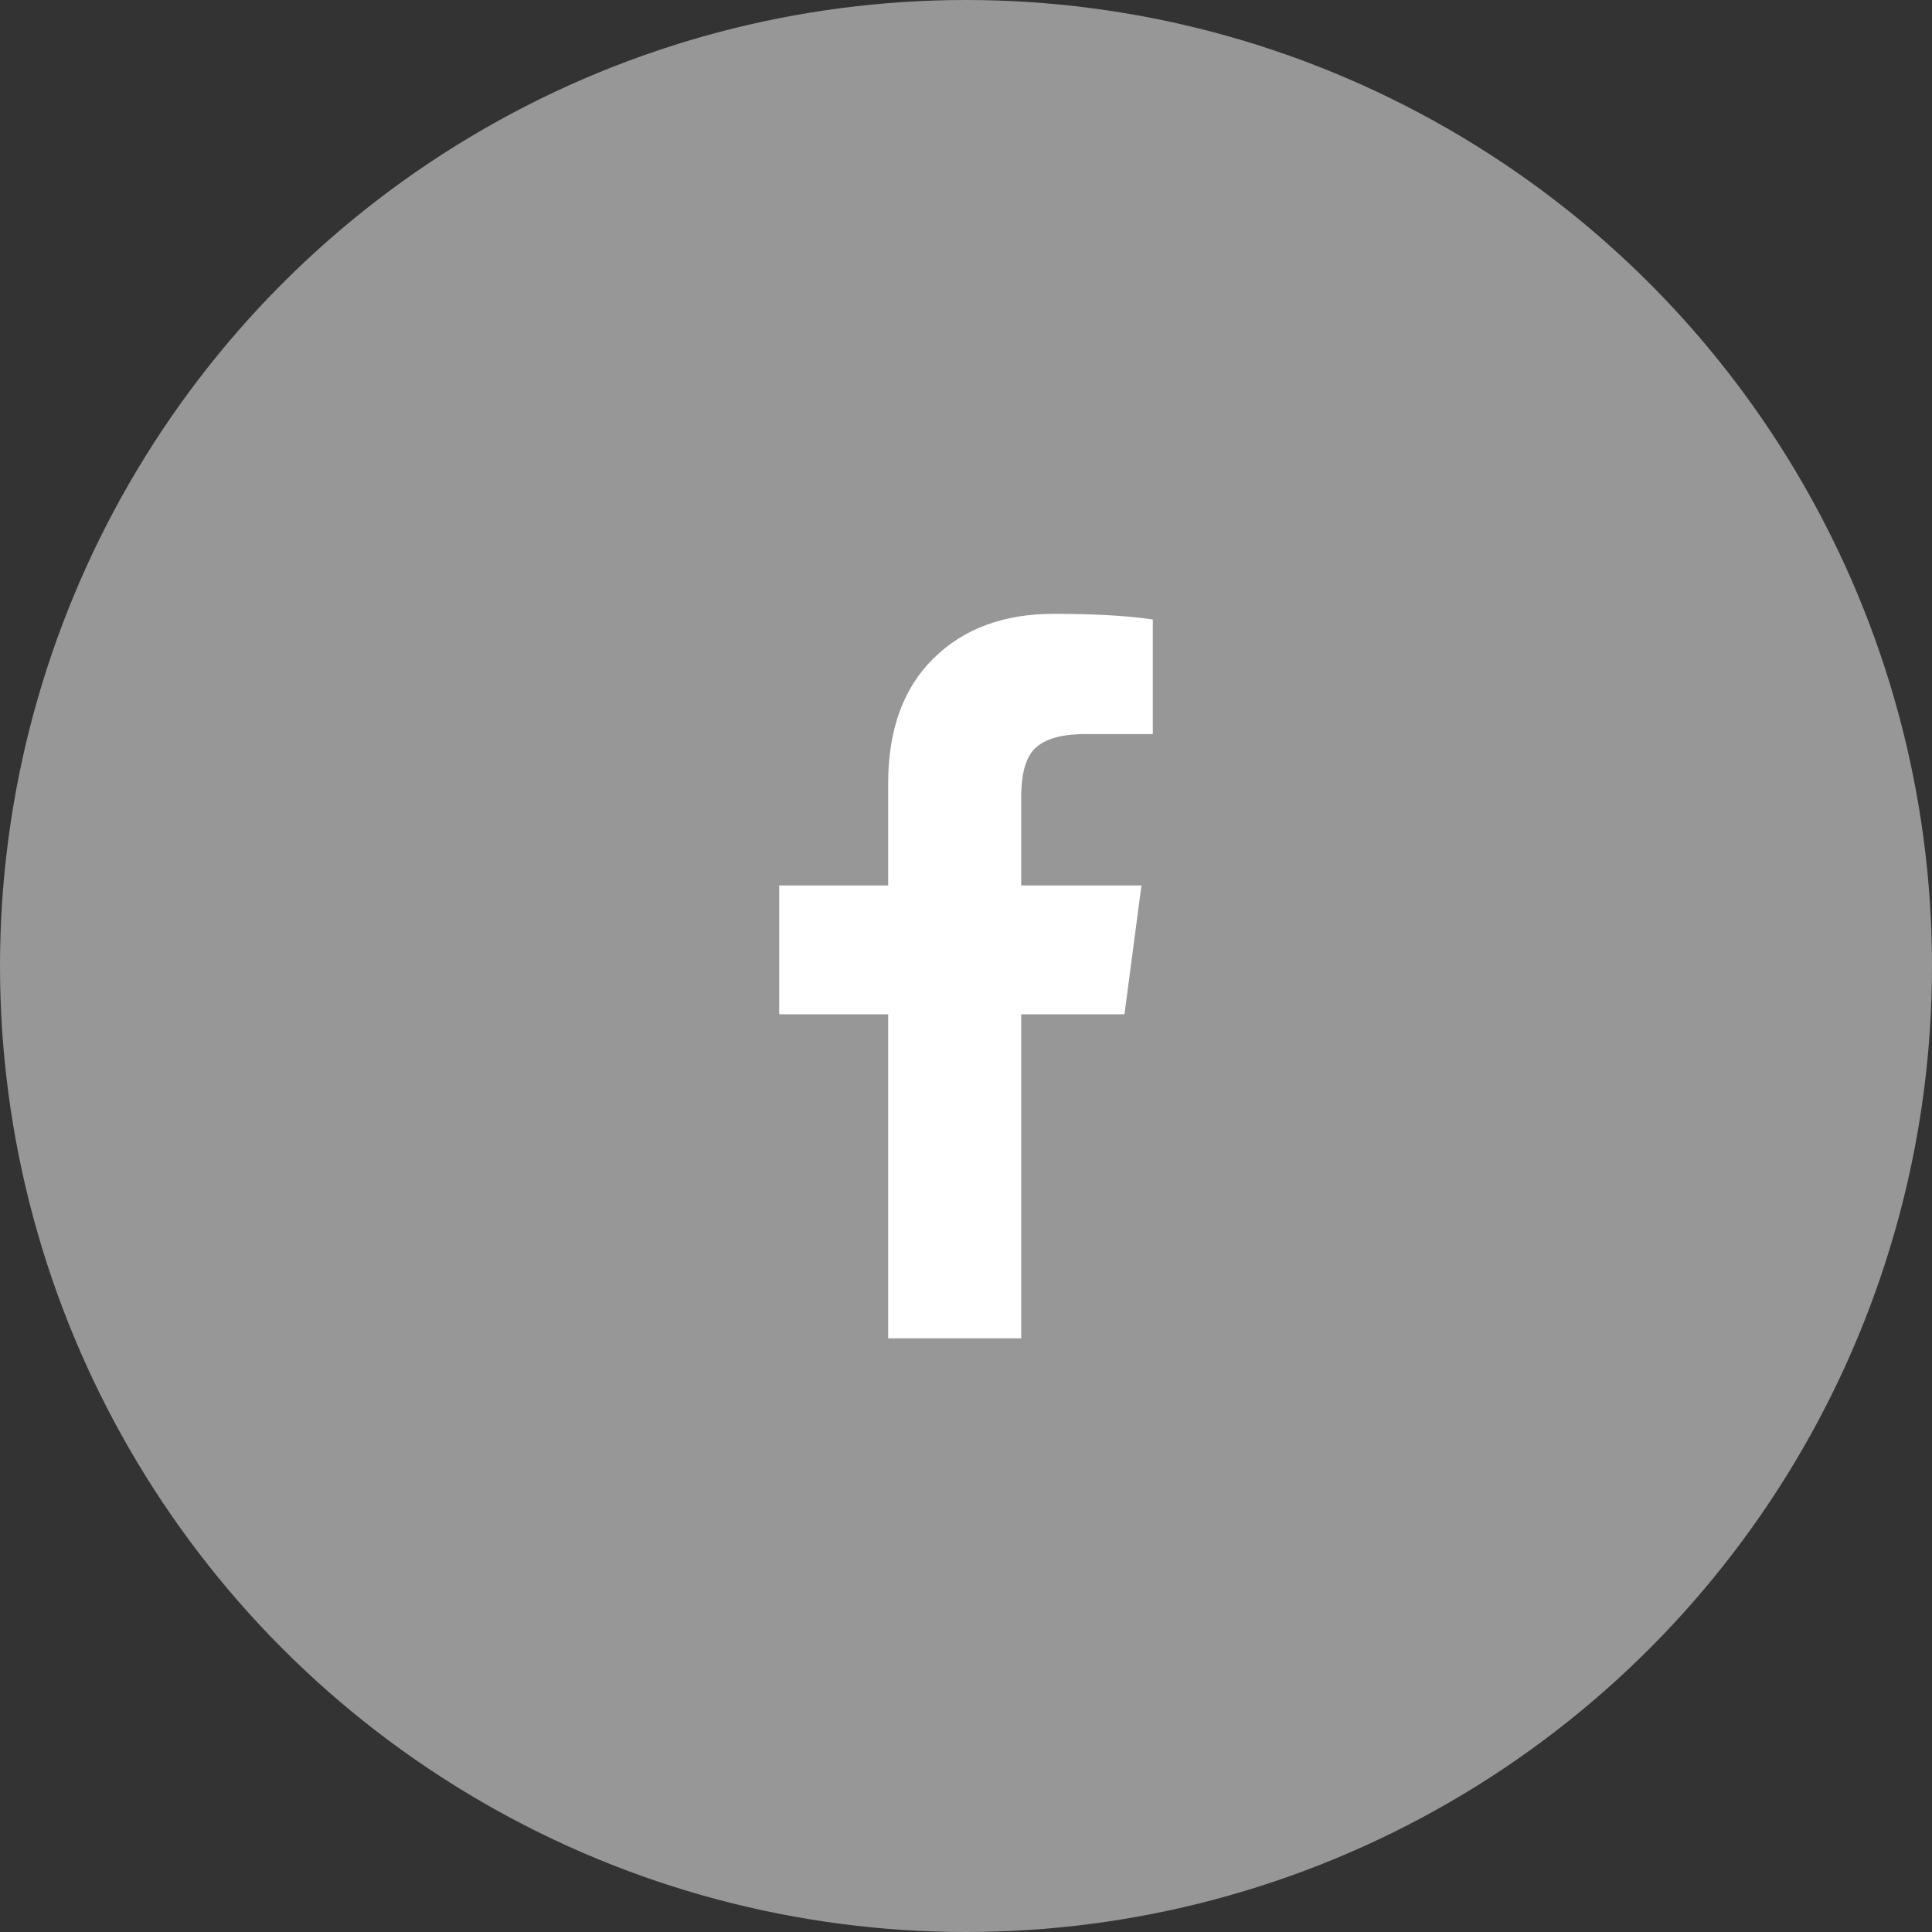 <svg width="42" height="42" viewBox="0 0 42 42" fill="none" xmlns="http://www.w3.org/2000/svg">
<rect x="0" y="0" width="42" height="42" fill="#333333" stroke="none"/>
<circle cx="21" cy="21" r="21" fill="#979797"/>
<path d="M19.308 29.094V22.049H16.939V19.25H19.308V17.035C19.308 15.866 19.636 14.959 20.293 14.313C20.949 13.667 21.82 13.344 22.907 13.344C23.789 13.344 24.507 13.385 25.061 13.467V15.959H23.584C23.03 15.959 22.651 16.081 22.446 16.328C22.282 16.533 22.2 16.861 22.2 17.312V19.25H24.814L24.445 22.049H22.2V29.094H19.308Z" fill="white"/>
</svg>
